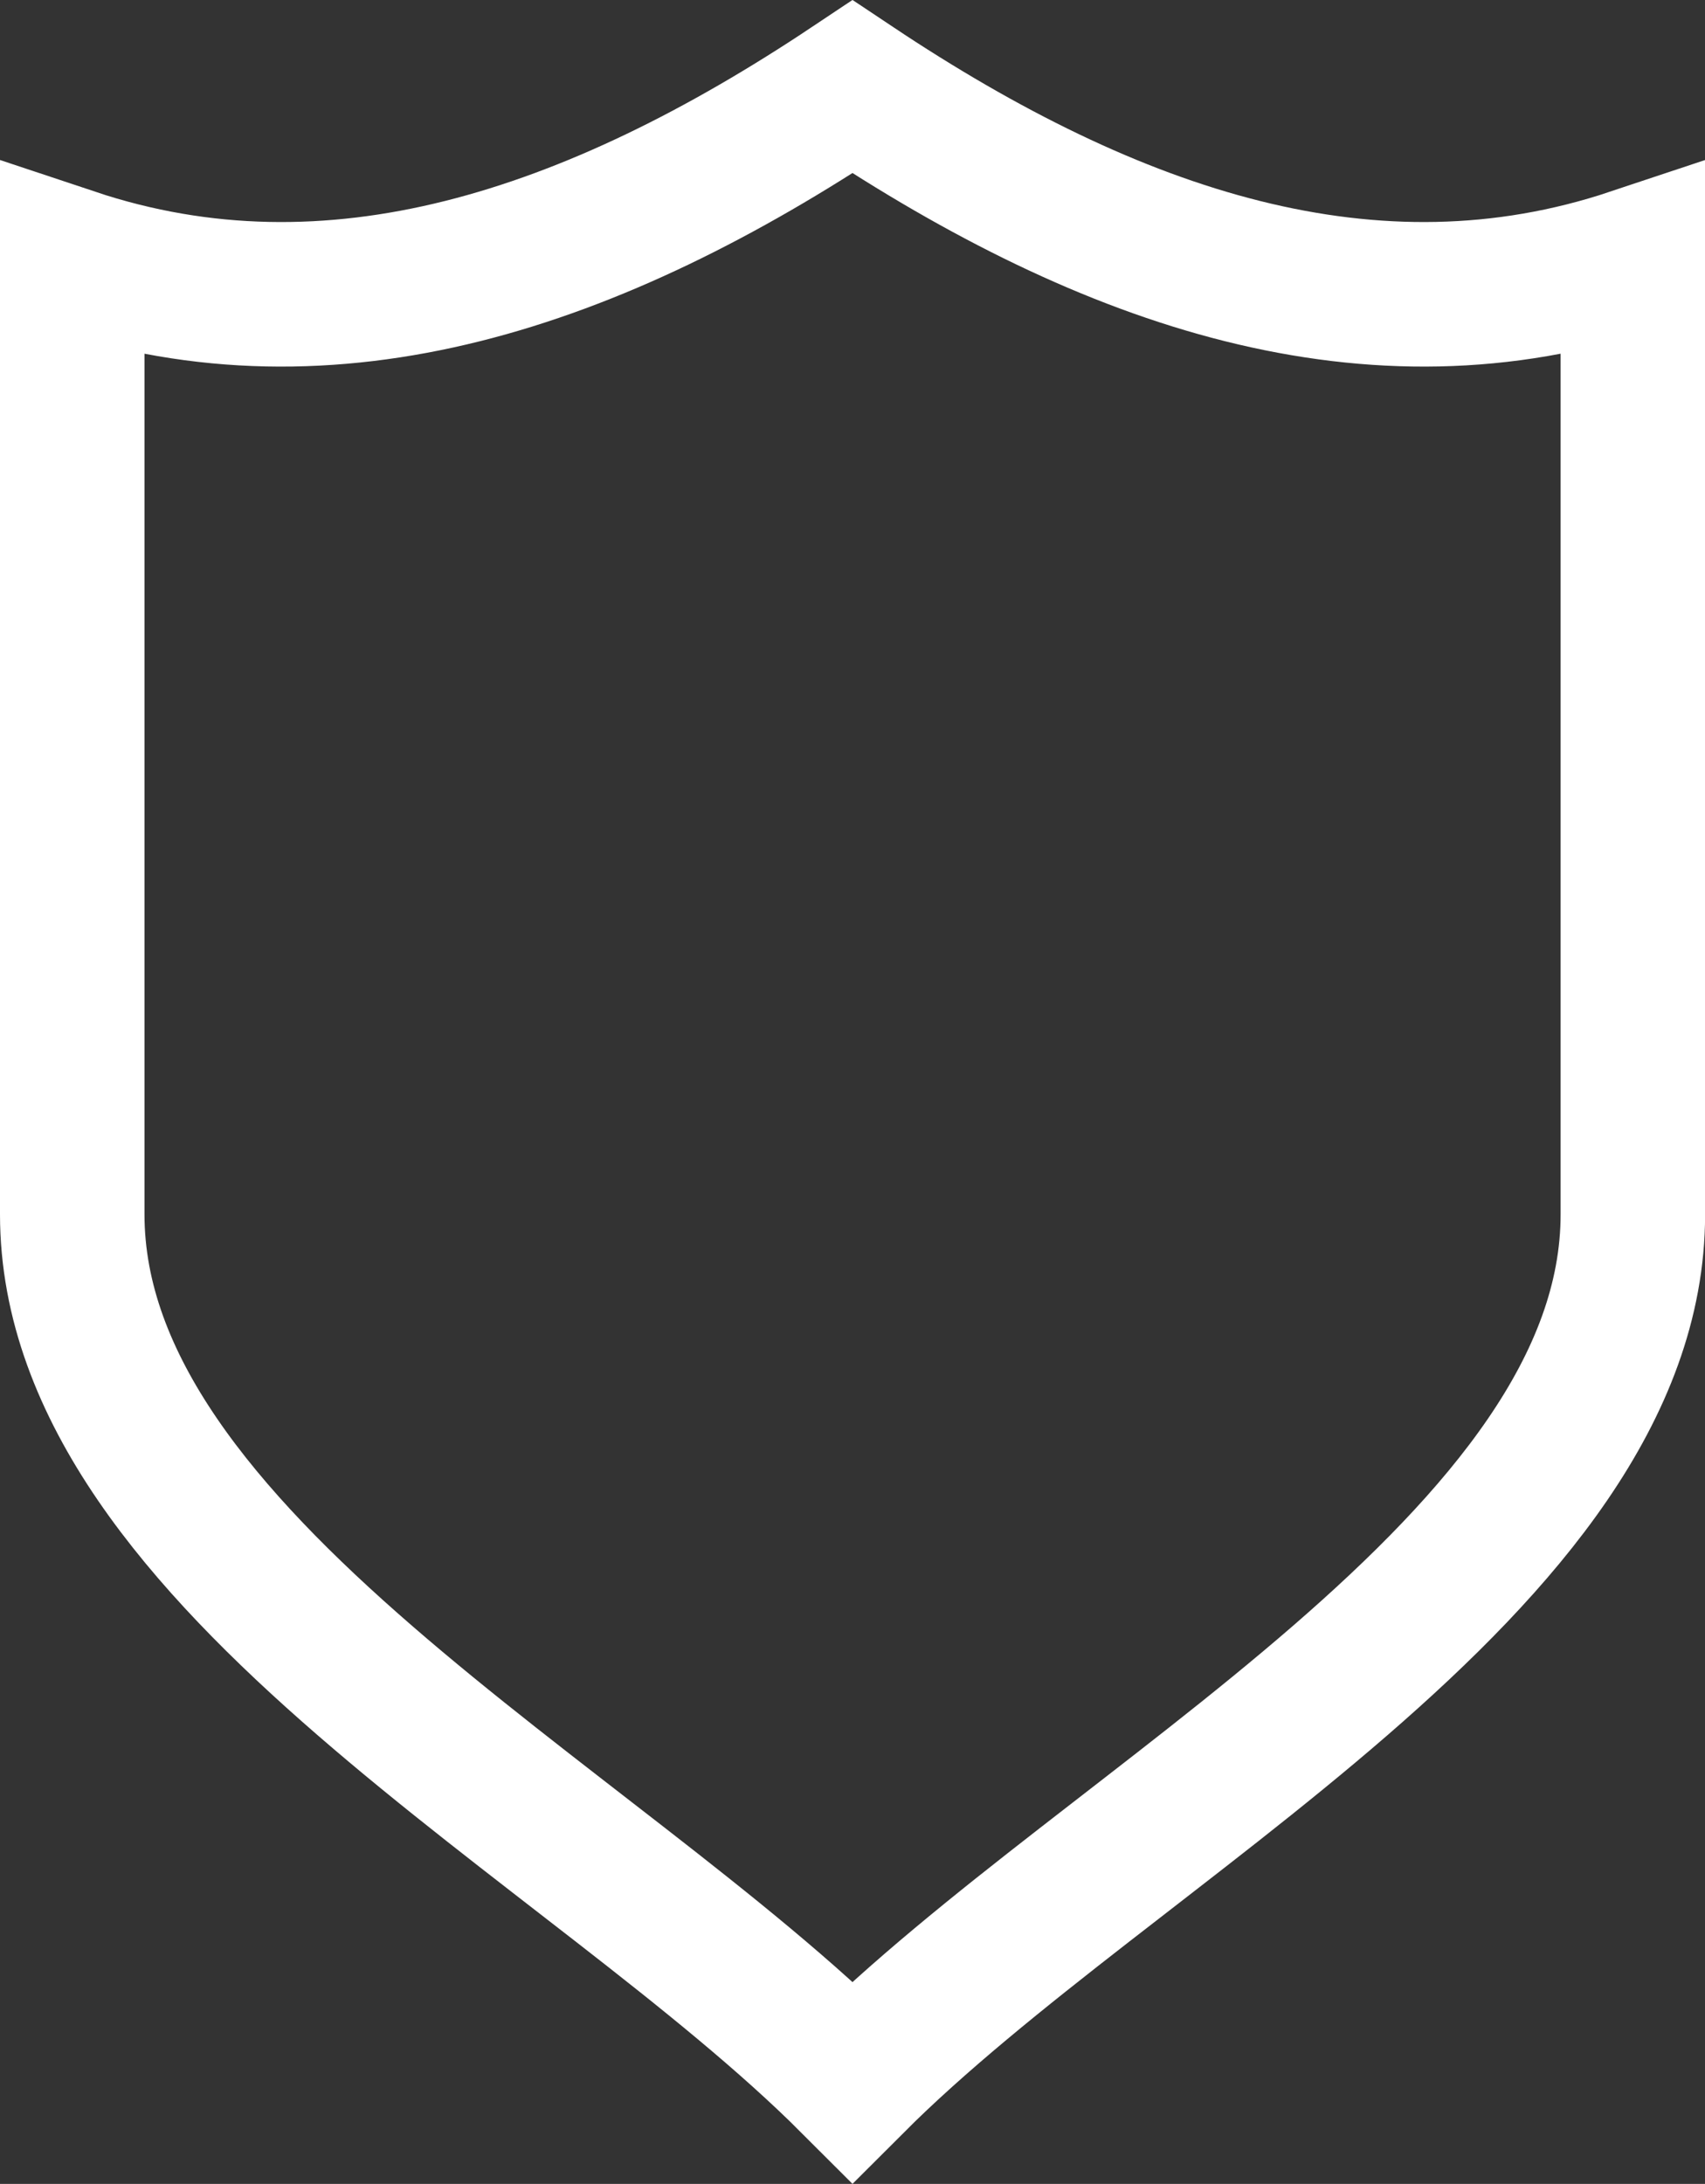 <?xml version="1.0" encoding="utf-8"?>
<!-- Generator: Adobe Illustrator 15.1.0, SVG Export Plug-In . SVG Version: 6.00 Build 0)  -->
<!DOCTYPE svg PUBLIC "-//W3C//DTD SVG 1.1//EN" "http://www.w3.org/Graphics/SVG/1.1/DTD/svg11.dtd">
<svg version="1.1" id="Layer_1" xmlns="http://www.w3.org/2000/svg" xmlns:xlink="http://www.w3.org/1999/xlink" x="0px" y="0px"
	 width="17.7px" height="22.662px" viewBox="0 0 17.7 22.662" enable-background="new 0 0 17.7 22.662" xml:space="preserve">
<rect x="0" y="0" width="17.7" height="22.662" fill="#333333" stroke="none"/>
<g>
	<path fill="none" stroke="#FFFFFF" stroke-width="1.5" stroke-miterlimit="10" d="M8.85,0.901
		c-2.7,1.8-5.4,2.7-8.1,1.8v9.9c0,3.6,5.4,6.3,8.1,9c2.7-2.7,8.101-5.4,8.101-9v-9.9C14.25,3.601,11.55,2.701,8.85,0.901z"/>
</g>
</svg>
